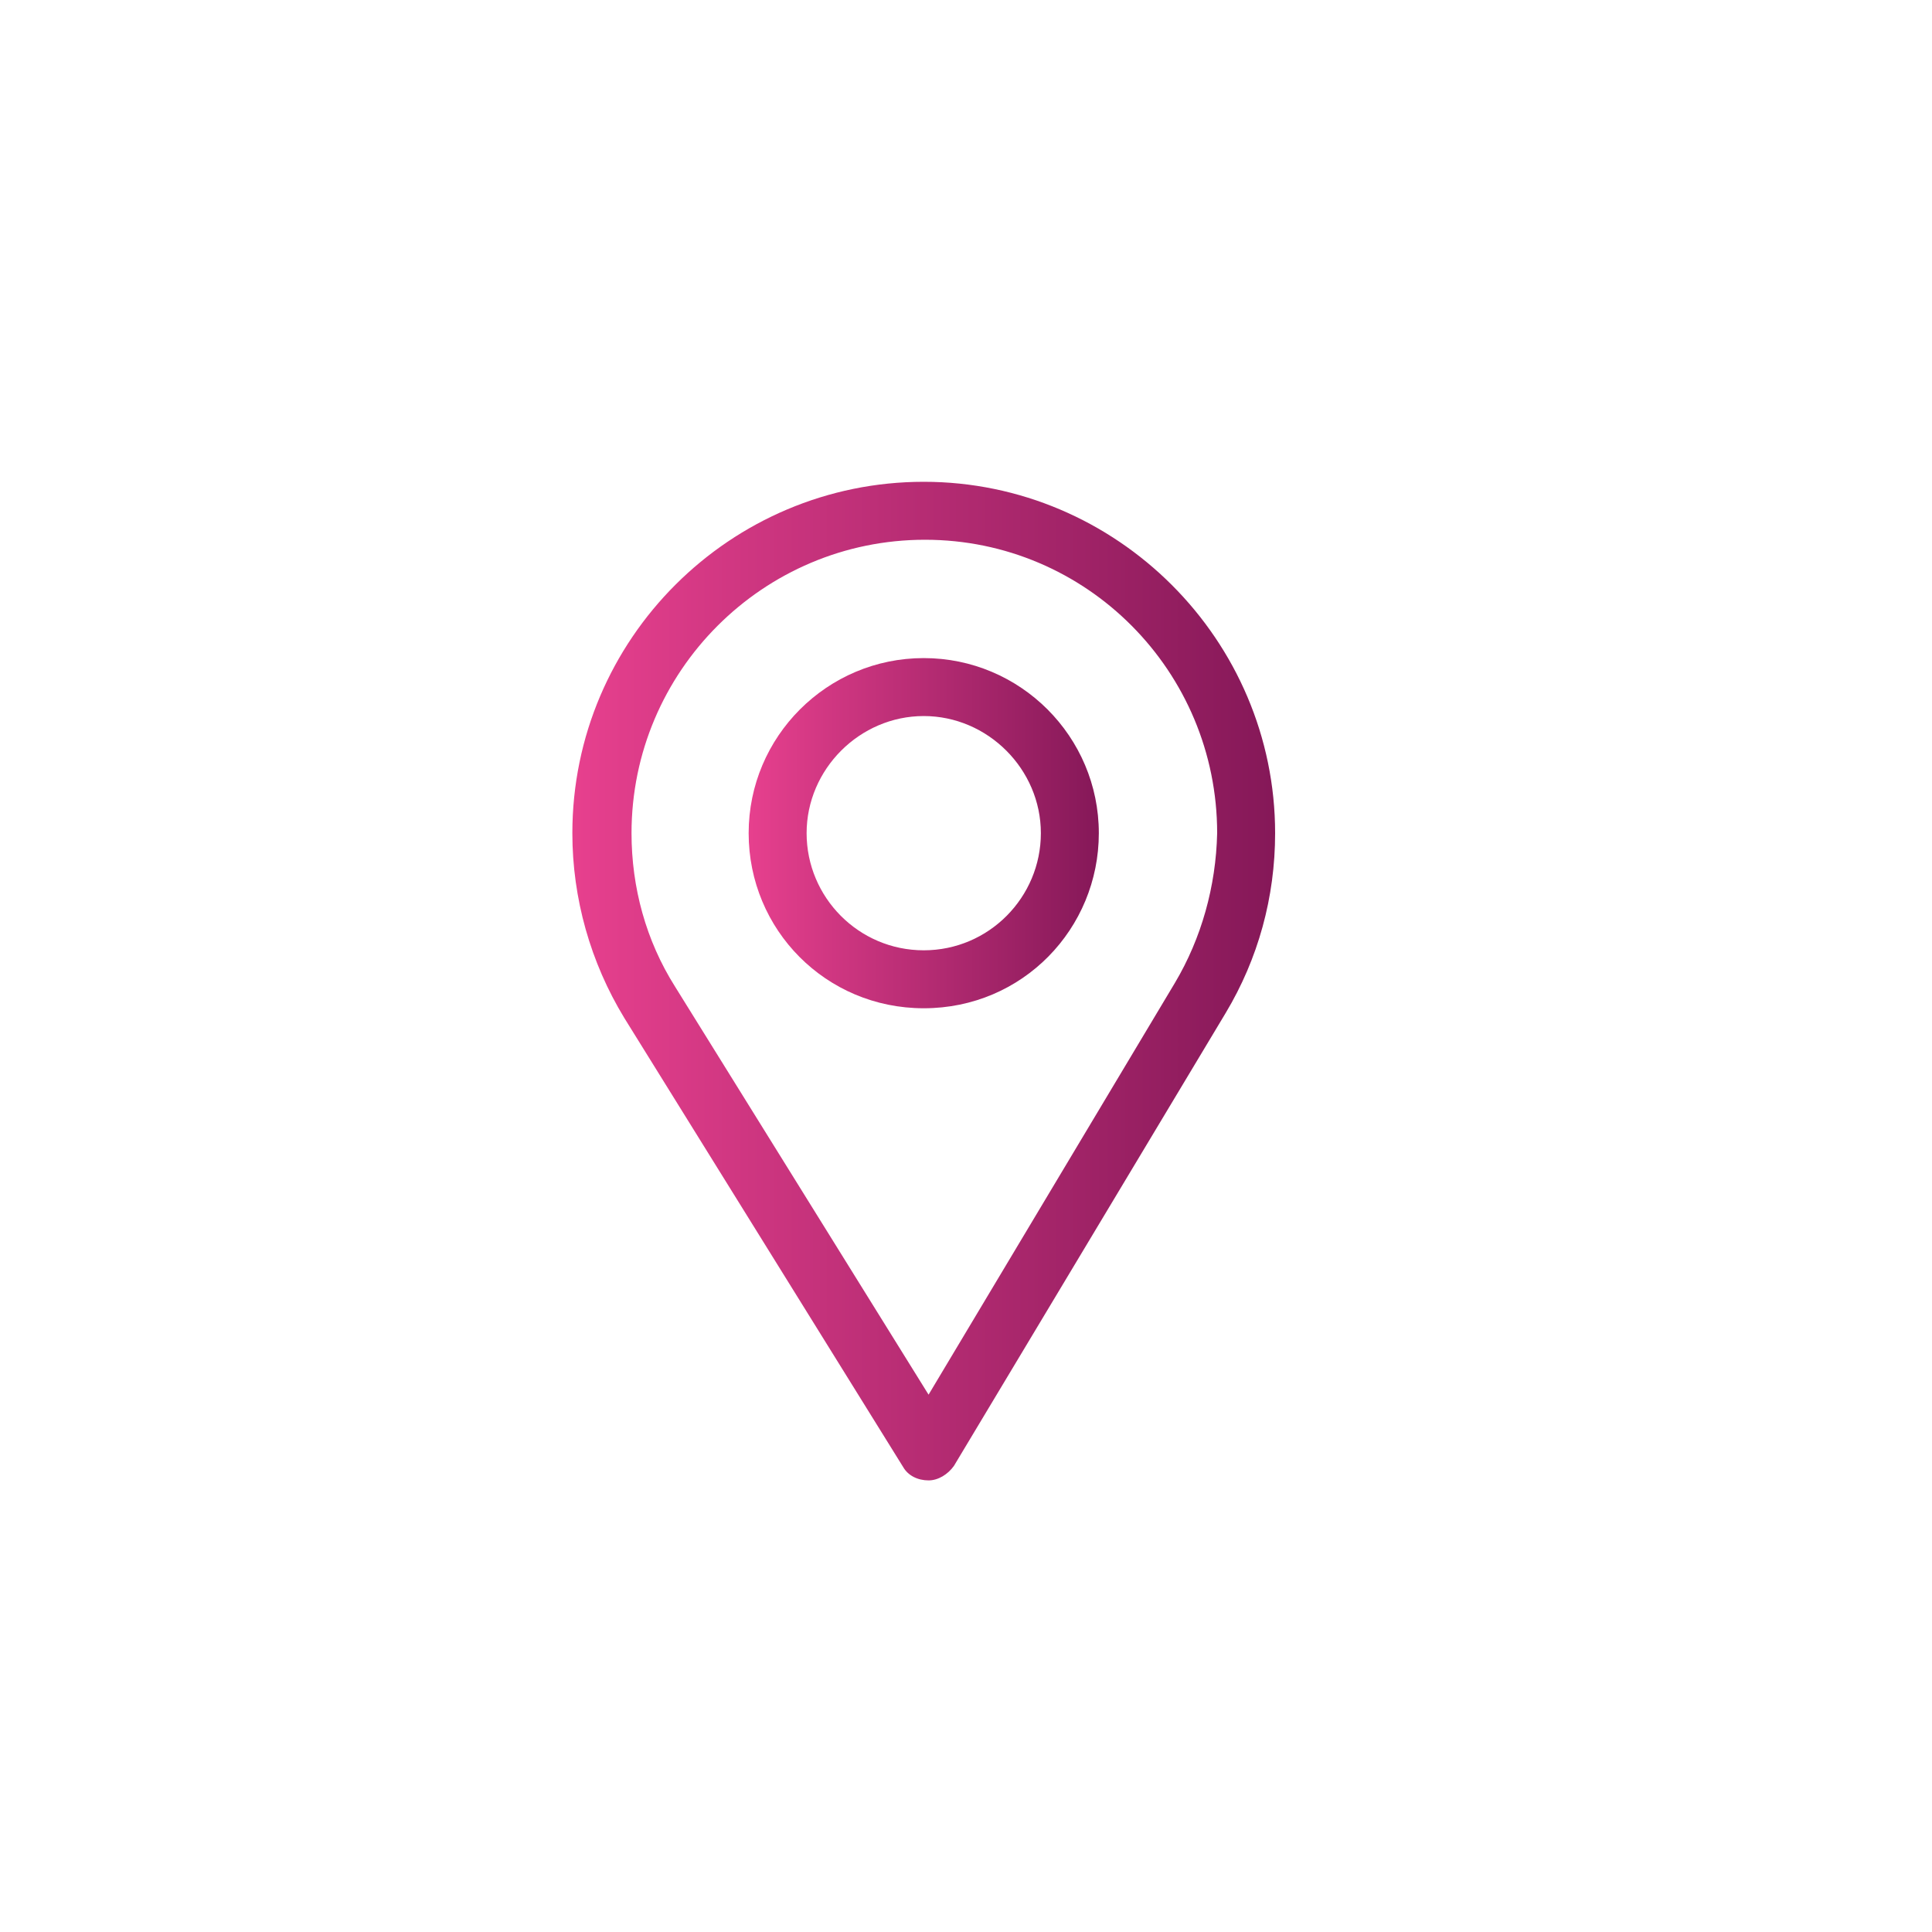 <?xml version="1.0" encoding="UTF-8"?> <svg xmlns="http://www.w3.org/2000/svg" xmlns:xlink="http://www.w3.org/1999/xlink" version="1.1" id="Calque_1" x="0px" y="0px" viewBox="0 0 160 160" style="enable-background:new 0 0 160 160;" xml:space="preserve"> <style type="text/css"> .st0{display:none;fill:url(#SVGID_1_);} .st1{fill:url(#SVGID_00000128461551857890347380000006921460266927632575_);} .st2{fill:url(#SVGID_00000047058385597845105400000002722792232928504209_);} .st3{display:none;fill:url(#SVGID_00000183215216675325885250000014013521112346567554_);} .st4{display:none;} .st5{display:inline;fill:url(#SVGID_00000072275085573447002840000014825702220870798513_);} .st6{display:inline;fill:url(#SVGID_00000128447381878925984510000007057778769696190366_);} </style> <linearGradient id="SVGID_1_" gradientUnits="userSpaceOnUse" x1="38.891" y1="81.267" x2="114.093" y2="81.267"> <stop offset="0" style="stop-color:#E7408E"></stop> <stop offset="1" style="stop-color:#851858"></stop> </linearGradient> <path class="st0" d="M112.2,99.1l-9.3-9.3c-2.6-2.6-6.8-2.6-9.3,0L89.2,94c-2,2-5.1,2-7.1,0L63.7,75.6c-2-2-2-5.1,0-7.1 c0.7-0.7,2.6-2.7,4.2-4.2c2.6-2.6,2.6-6.7,0-9.4l-9.3-9.3c-2.6-2.6-6.8-2.6-9.3,0c-1.9,1.9-2.5,2.5-3.4,3.4 c-9.3,9.3-9.3,24.4,0,33.7L75,111.9c9.3,9.3,24.4,9.3,33.7,0l3.4-3.4C114.7,105.9,114.7,101.7,112.2,99.1z M99.7,92.9l9.3,9.3 c0.9,0.9,0.9,2.3,0,3.1l-1.6,1.6L95,94.5l1.6-1.6C97.4,92,98.8,92,99.7,92.9z M55.5,48.7l9.3,9.3c0.9,0.9,0.9,2.3,0,3.1l-1.6,1.6 L50.8,50.3l1.6-1.5C53.2,47.9,54.6,47.9,55.5,48.7z M78.2,108.8L49,79.6c-7.2-7.2-7.6-18.5-1.2-26.1l12.4,12.4 c-3.3,3.7-3.1,9.3,0.4,12.9L79,97.1c0,0,0,0,0,0c3.5,3.5,9.2,3.7,12.9,0.4l12.4,12.4C96.7,116.3,85.4,116,78.2,108.8z"></path> <g> <linearGradient id="SVGID_00000000935183496656321770000014035694017375861638_" gradientUnits="userSpaceOnUse" x1="47.425" y1="81.267" x2="105.559" y2="81.267"> <stop offset="0" style="stop-color:#E7408E"></stop> <stop offset="1" style="stop-color:#851858"></stop> </linearGradient> <path style="fill:url(#SVGID_00000000935183496656321770000014035694017375861638_);" d="M76.5,39.9c-16,0-29.1,13-29.1,29.1 c0,5.4,1.5,10.7,4.3,15.3l23.1,37.2c0.4,0.7,1.2,1.1,2.1,1.1c0,0,0,0,0,0c0.8,0,1.6-0.5,2.1-1.2l22.5-37.5 c2.7-4.5,4.1-9.6,4.1-14.9C105.6,53,92.5,39.9,76.5,39.9z M97.3,81.4l-20.4,34.1l-21-33.8c-2.4-3.8-3.6-8.2-3.6-12.7 c0-13.4,10.9-24.3,24.3-24.3c13.4,0,24.2,10.9,24.2,24.3C100.7,73.4,99.5,77.7,97.3,81.4z"></path> <linearGradient id="SVGID_00000034060222354642744070000012271572249609409213_" gradientUnits="userSpaceOnUse" x1="61.959" y1="68.995" x2="91.026" y2="68.995"> <stop offset="0" style="stop-color:#E7408E"></stop> <stop offset="1" style="stop-color:#851858"></stop> </linearGradient> <path style="fill:url(#SVGID_00000034060222354642744070000012271572249609409213_);" d="M76.5,54.5C68.5,54.5,62,61,62,69 c0,8,6.4,14.5,14.5,14.5C84.7,83.5,91,76.9,91,69C91,61,84.5,54.5,76.5,54.5z M76.5,78.7c-5.4,0-9.7-4.4-9.7-9.7 c0-5.3,4.4-9.7,9.7-9.7c5.3,0,9.7,4.4,9.7,9.7C86.2,74.3,81.9,78.7,76.5,78.7z"></path> </g> <linearGradient id="SVGID_00000047027549022642886220000004470797185286485643_" gradientUnits="userSpaceOnUse" x1="37.816" y1="83.528" x2="115.169" y2="83.528"> <stop offset="0" style="stop-color:#E7408E"></stop> <stop offset="1" style="stop-color:#851858"></stop> </linearGradient> <path style="display:none;fill:url(#SVGID_00000047027549022642886220000004470797185286485643_);" d="M112.1,68.6 c-6-14.1-20-23.8-35.7-23.8c-21.5,0-38.5,17.7-38.5,38.8c0,21.3,17.2,38.5,38.5,38.5c21.1,0,38.8-17.1,38.8-38.5 C115.2,78.5,114.1,73.4,112.1,68.6z M101.2,81.4c-0.7-2-2.4-3.6-4.4-4.2c-0.2-2.3-0.5-4.5-0.9-6.6c5.4,1.8,12.6,5.5,14.4,10.9H101.2 z M94.8,85.9C94.8,85.9,94.8,85.9,94.8,85.9c-0.1,0-0.1,0-0.1,0c-1.2-0.1-2.2-1-2.2-2.3c0,0,0,0,0,0c0,0,0,0,0,0 c0-1.2,0.9-2.2,2.1-2.3c0,0,0,0,0,0c0,0,0.1,0,0.1,0c0,0,0,0,0,0c1.2,0,2.2,1,2.2,2.3C97,84.9,96,85.9,94.8,85.9z M92.2,77.4 c-1.8,0.7-3.2,2.2-3.9,4h-9.8V67.6c4.3,0.1,8.4,0.7,12.3,1.6C91.5,71.7,92,74.5,92.2,77.4z M61.4,72c2.3-0.3,4.2-1.8,5.2-3.8 c2.4-0.4,4.9-0.6,7.5-0.6v13.9H60.5C60.6,78.2,60.9,74.9,61.4,72z M78.6,63V49.8c4.3,1.4,8.3,6.9,10.9,14.4 C86,63.5,82.4,63.1,78.6,63z M74.1,49.8V63c-2.4,0.1-4.7,0.3-7,0.5c-0.3-1.4-1.1-2.6-2.2-3.5C67.4,54.6,70.7,50.9,74.1,49.8z M60.5,63c1.2,0,2.3,1,2.3,2.3c0,1.2-1,2.3-2.3,2.3c-1.2,0-2.3-1-2.3-2.3C58.2,64,59.2,63,60.5,63z M56.4,70.6 c0.2,0.2,0.4,0.3,0.6,0.4c-0.6,3.2-0.9,6.8-1,10.3H42.7C44.1,77.2,49.1,73.2,56.4,70.6z M56,85.9c0.1,3.8,0.5,7.3,1.1,10.7 c-7.6-2.5-13-6.4-14.4-10.7H56z M60.5,85.9h13.6v9.5c-1.8,0.7-3.3,2.1-4,3.9c-2.8-0.3-5.5-0.7-8-1.2C61.2,94.2,60.6,90.2,60.5,85.9z M76.3,104.1c-1.2,0-2.2-1-2.3-2.2c0,0,0,0,0,0c0,0,0-0.1,0-0.1c0.1-1.2,1-2.2,2.3-2.2c1.2,0,2.2,1,2.3,2.2c0,0,0,0.1,0,0.1 c0,0,0,0,0,0C78.6,103.1,77.6,104.1,76.3,104.1z M69.8,103.8c0.6,2.1,2.2,3.7,4.2,4.4v9.1c-5.4-1.8-9-9-10.7-14.4 C65.4,103.3,67.6,103.6,69.8,103.8z M78.6,117.3v-9.1c2-0.7,3.6-2.4,4.2-4.4c2.3-0.2,4.6-0.5,6.7-0.9 C87.7,108.3,84,115.5,78.6,117.3z M82.6,99.3c-0.7-1.8-2.2-3.2-4-3.9v-9.5h9.8c0.6,1.8,2.1,3.3,3.9,4c-0.3,2.8-0.7,5.4-1.3,8 C88.3,98.6,85.5,99,82.6,99.3z M96.8,90.2c2.1-0.6,3.7-2.2,4.4-4.3h9.1c-1.8,5.3-9,8.9-14.4,10.7C96.3,94.5,96.6,92.4,96.8,90.2z M108.6,72.1c-4-3.1-9.1-5.3-14-6.7c-1.4-4.9-3.6-10-6.7-14C97.5,54.8,105.2,62.5,108.6,72.1z M64.8,51.4c-1.5,1.9-2.9,4.3-4.1,7 c-0.1,0-0.1,0-0.2,0c-4.3,0-7.6,4-6.6,8.3c-3.7,1.4-6.9,3.2-9.5,5.2C47.8,62.4,55.3,54.9,64.8,51.4z M44.4,95.2 c3.9,3.1,9,5.2,13.9,6.5c1.5,5.6,3.8,10.4,6.6,13.9C55.3,112.2,47.8,104.7,44.4,95.2z M88,115.7c3.2-4,5.3-9.1,6.7-14 c4.9-1.3,10-3.5,14-6.6C105.2,104.6,97.6,112.2,88,115.7z"></path> <g class="st4"> <linearGradient id="SVGID_00000173881992088451163240000014646119487297624495_" gradientUnits="userSpaceOnUse" x1="61.3" y1="65.551" x2="91.685" y2="65.551"> <stop offset="0" style="stop-color:#E7408E"></stop> <stop offset="1" style="stop-color:#851858"></stop> </linearGradient> <path style="display:inline;fill:url(#SVGID_00000173881992088451163240000014646119487297624495_);" d="M68.3,78.3 c4.5,2.9,10,3.2,15.1,0.8c1.1-0.5,1.6-1.8,1.1-2.9c-0.5-1.1-1.8-1.6-2.9-1.1c-3.7,1.7-7.7,1.5-11-0.5c-3.1-2-5-5.4-5-9.1 c0-6,4.9-10.9,10.9-10.9c6,0,10.9,4.9,10.9,10.9c0,1.2-1,2.2-2.2,2.2c-1.1,0-2.1-0.8-2.2-2.1c0,0,0,0,0,0c0-3.6-2.9-6.5-6.5-6.5 C72.9,59,70,62,70,65.5s2.9,6.5,6.5,6.5c1.7,0,3.2-0.6,4.3-1.7c1.2,1,2.7,1.7,4.3,1.7c3.6,0,6.5-2.9,6.5-6.5 c0-8.4-6.8-15.2-15.2-15.2c-8.4,0-15.2,6.8-15.2,15.2C61.3,70.7,63.9,75.5,68.3,78.3z M76.5,67.7c-1.2,0-2.2-1-2.2-2.2 c0-1.2,1-2.2,2.2-2.2c1.1,0,2,0.8,2.2,1.9c0,0.2,0,0.4,0,0.6C78.5,66.9,77.6,67.7,76.5,67.7z"></path> <linearGradient id="SVGID_00000079449831715371982740000012504337643115917228_" gradientUnits="userSpaceOnUse" x1="43.937" y1="78.716" x2="109.048" y2="78.716"> <stop offset="0" style="stop-color:#E7408E"></stop> <stop offset="1" style="stop-color:#851858"></stop> </linearGradient> <path style="display:inline;fill:url(#SVGID_00000079449831715371982740000012504337643115917228_);" d="M109,70.2 c0-0.6-0.2-1.1-0.6-1.5l-8-8V43.8c0-1.2-1-2.2-2.2-2.2H54.8c-1.2,0-2.2,1-2.2,2.2v16.8l-8,8c0,0,0,0,0,0c-0.4,0.4-0.6,1-0.6,1.5 c0,0,0,0,0,0v39.1c0,3.6,2.9,6.5,6.5,6.5h52.1c3.6,0,6.5-2.9,6.5-6.5L109,70.2C109,70.2,109,70.2,109,70.2z M103.8,70.2l-3.4,3.4 v-6.9L103.8,70.2z M96,46v15.5c0,0,0,0,0,0V78L84.3,89.7H68.7L57,78V61.5c0,0,0,0,0,0V46H96z M52.6,73.6l-3.4-3.4l3.4-3.4V73.6z M48.3,108.3V75.4l16.5,16.5L48.3,108.3z M51.3,111.4l17.4-17.4h15.6l17.4,17.4H51.3z M104.7,108.3L88.2,91.9l16.5-16.5V108.3z"></path> </g> </svg> 